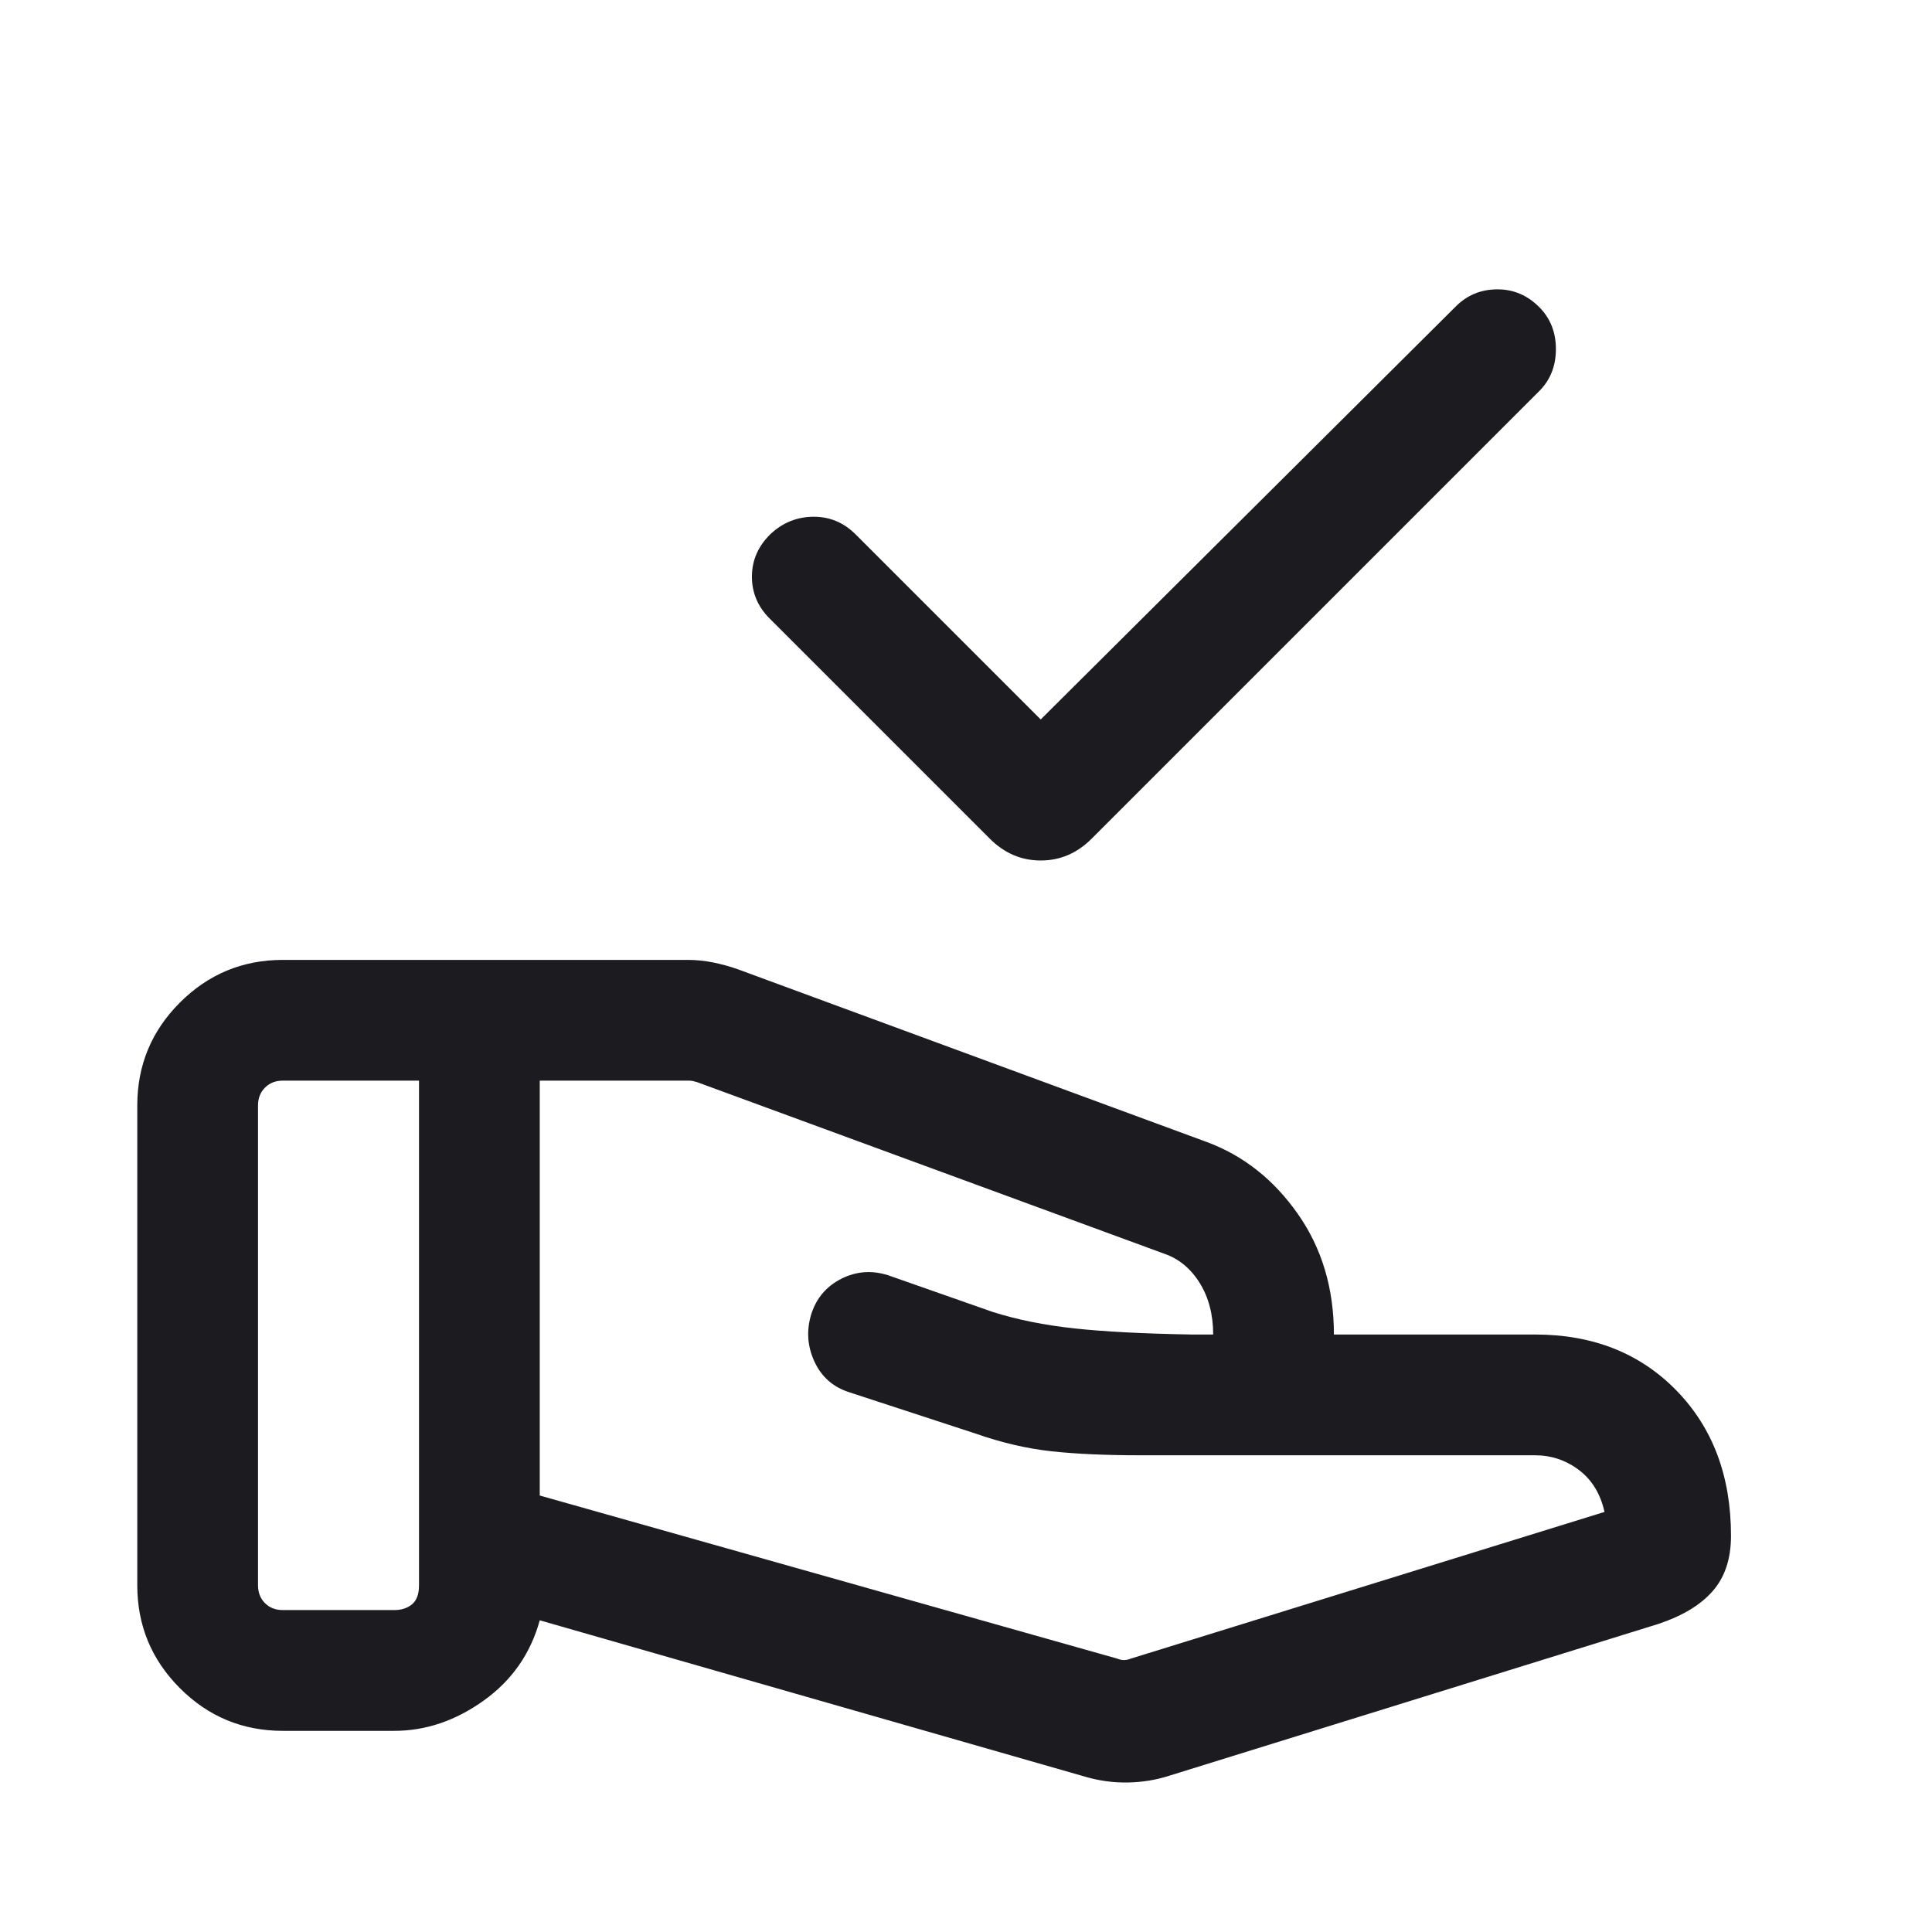 <?xml version="1.0" encoding="UTF-8"?>
<svg xmlns="http://www.w3.org/2000/svg" width="51" height="51" viewBox="0 0 51 51" fill="none">
  <mask id="mask0_2556_2545" style="mask-type:alpha" maskUnits="userSpaceOnUse" x="0" y="0" width="51" height="51">
    <rect width="51" height="51" fill="#D9D9D9"></rect>
  </mask>
  <g mask="url(#mask0_2556_2545)">
    <path d="M27.472 18.992L38.433 8.086C38.727 7.792 39.088 7.642 39.515 7.638C39.943 7.634 40.315 7.79 40.631 8.106C40.925 8.4 41.072 8.77 41.072 9.215C41.072 9.661 40.925 10.031 40.631 10.325L28.817 22.139C28.433 22.523 27.985 22.715 27.472 22.715C26.96 22.715 26.512 22.523 26.128 22.139L20.317 16.328C20.001 16.012 19.845 15.639 19.849 15.208C19.853 14.778 20.02 14.405 20.349 14.089C20.666 13.795 21.039 13.645 21.469 13.641C21.9 13.637 22.273 13.793 22.589 14.109L27.472 18.992ZM29.487 43.782C29.555 43.809 29.616 43.822 29.671 43.822C29.725 43.822 29.787 43.809 29.855 43.782L42.355 39.911C42.247 39.429 42.02 39.06 41.677 38.802C41.334 38.545 40.95 38.416 40.525 38.416H30.121C29.192 38.416 28.403 38.381 27.755 38.31C27.106 38.239 26.44 38.084 25.756 37.844L22.421 36.753C21.991 36.616 21.683 36.344 21.496 35.936C21.309 35.527 21.284 35.107 21.42 34.676C21.556 34.26 21.82 33.953 22.211 33.755C22.602 33.558 23.013 33.527 23.443 33.663L26.205 34.632C26.849 34.836 27.568 34.981 28.363 35.067C29.159 35.153 30.191 35.206 31.461 35.228H32.025C32.025 34.703 31.906 34.249 31.669 33.867C31.432 33.486 31.12 33.228 30.733 33.095L18.404 28.567C18.363 28.554 18.326 28.544 18.292 28.537C18.258 28.53 18.221 28.526 18.18 28.526H14.248V39.478L29.487 43.782ZM28.658 46.904L14.248 42.772C14.006 43.652 13.513 44.358 12.769 44.891C12.025 45.423 11.238 45.69 10.407 45.69H7.465C6.405 45.69 5.5 45.315 4.749 44.564C3.999 43.813 3.624 42.908 3.624 41.848V29.18C3.624 28.12 3.999 27.215 4.749 26.465C5.5 25.715 6.405 25.339 7.465 25.339H18.159C18.38 25.339 18.604 25.362 18.832 25.408C19.059 25.455 19.272 25.513 19.471 25.584L31.853 30.145C32.818 30.502 33.618 31.133 34.256 32.039C34.893 32.945 35.212 34.008 35.212 35.228H40.525C42.05 35.228 43.293 35.721 44.254 36.706C45.214 37.691 45.694 38.969 45.694 40.541C45.694 41.143 45.535 41.628 45.216 41.995C44.897 42.364 44.415 42.655 43.77 42.87L30.877 46.871C30.528 46.985 30.161 47.046 29.777 47.053C29.393 47.06 29.02 47.01 28.658 46.904ZM6.811 41.848C6.811 42.039 6.872 42.196 6.995 42.319C7.117 42.441 7.274 42.502 7.465 42.502H10.407C10.598 42.502 10.754 42.451 10.877 42.349C11 42.247 11.061 42.08 11.061 41.848V28.526H7.465C7.274 28.526 7.117 28.588 6.995 28.711C6.872 28.833 6.811 28.99 6.811 29.18V41.848Z" fill="#1C1B1F"></path>
  </g>
</svg>
